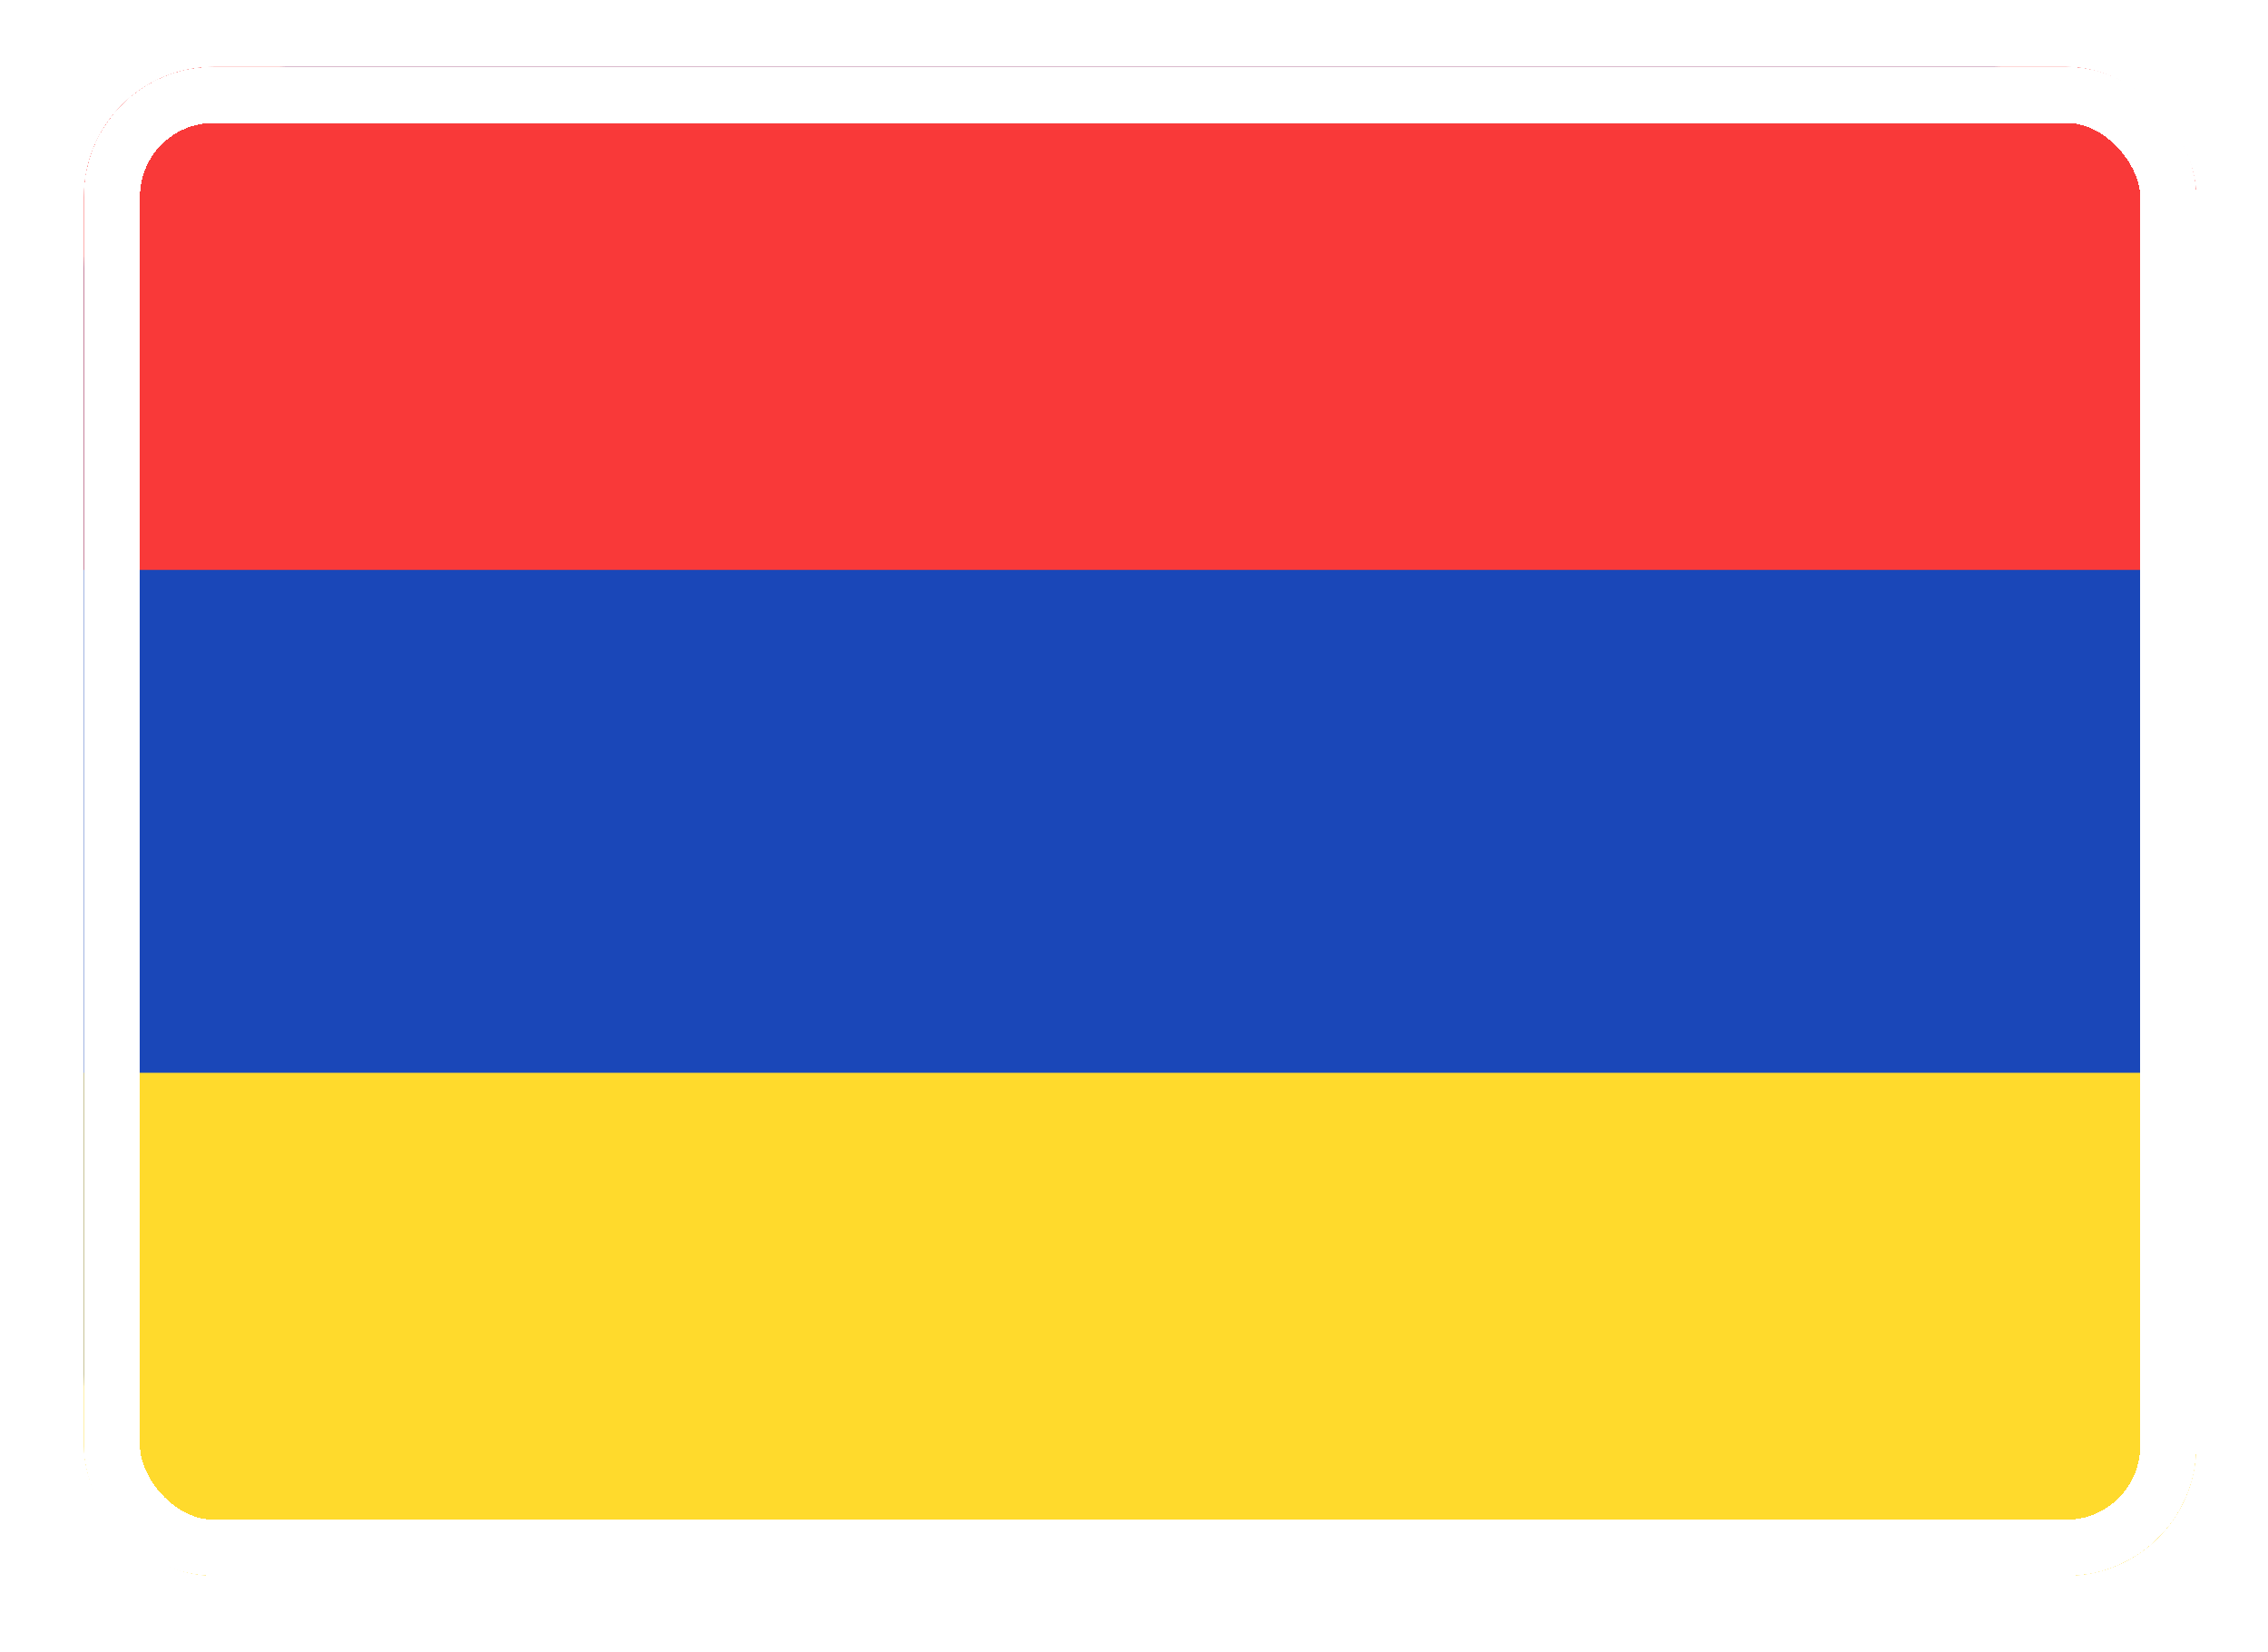 <svg width="81" height="59" viewBox="0 0 81 59" fill="none" xmlns="http://www.w3.org/2000/svg">
<g filter="url(#filter0_d_3219_14087)">
<g clip-path="url(#clip0_3219_14087)">
<path d="M71.251 1H10.184C6.217 1 3 4.217 3 8.184V47.698C3 51.666 6.217 54.882 10.184 54.882H71.251C75.219 54.882 78.435 51.666 78.435 47.698V8.184C78.435 4.217 75.219 1 71.251 1Z" fill="#1A47B8"/>
<path fill-rule="evenodd" clip-rule="evenodd" d="M3 36.922H78.435V54.883H3V36.922Z" fill="#FFDA2C"/>
<path fill-rule="evenodd" clip-rule="evenodd" d="M3 1H78.435V18.961H3V1Z" fill="#F93939"/>
</g>
<rect x="4" y="2" width="73.435" height="51.882" rx="3.628" stroke="white" stroke-width="2" shape-rendering="crispEdges"/>
</g>
<defs>
<filter id="filter0_d_3219_14087" x="0.773" y="0.165" width="79.888" height="58.337" filterUnits="userSpaceOnUse" color-interpolation-filters="sRGB">
<feFlood flood-opacity="0" result="BackgroundImageFix"/>
<feColorMatrix in="SourceAlpha" type="matrix" values="0 0 0 0 0 0 0 0 0 0 0 0 0 0 0 0 0 0 127 0" result="hardAlpha"/>
<feOffset dy="1.392"/>
<feGaussianBlur stdDeviation="1.114"/>
<feComposite in2="hardAlpha" operator="out"/>
<feColorMatrix type="matrix" values="0 0 0 0 0 0 0 0 0 0 0 0 0 0 0 0 0 0 0.16 0"/>
<feBlend mode="normal" in2="BackgroundImageFix" result="effect1_dropShadow_3219_14087"/>
<feBlend mode="normal" in="SourceGraphic" in2="effect1_dropShadow_3219_14087" result="shape"/>
</filter>
<clipPath id="clip0_3219_14087">
<rect x="3" y="1" width="75.435" height="53.882" rx="4.628" fill="white"/>
</clipPath>
</defs>
</svg>
